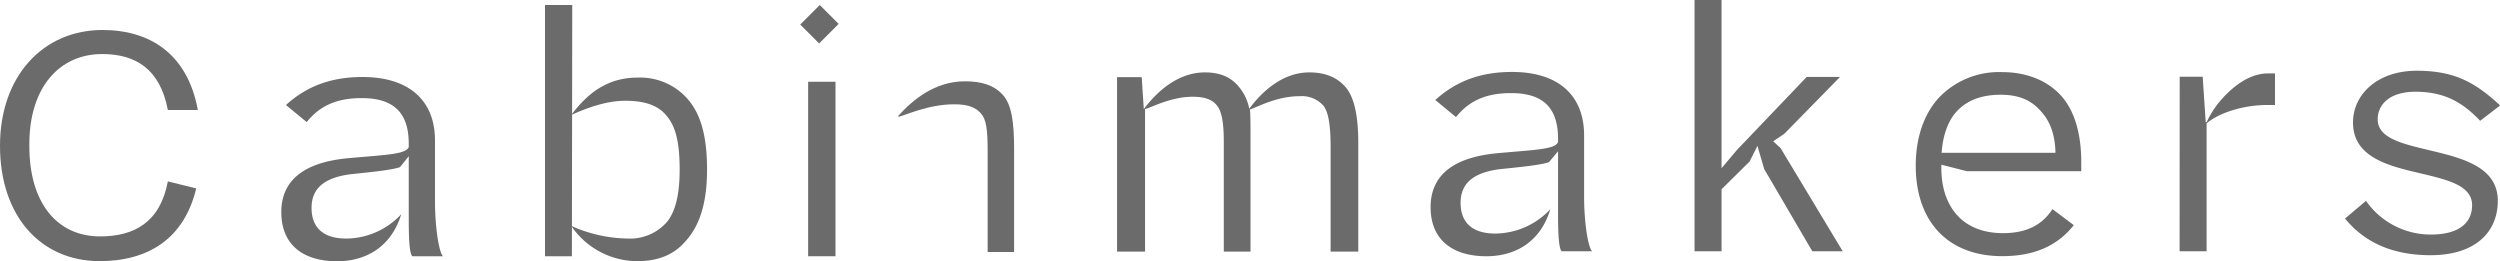 <?xml version="1.0"?>
<svg xmlns="http://www.w3.org/2000/svg" viewBox="0 0 500 52.25" width="500" height="52.25"><defs><style>.a{fill:#6b6b6b;}</style></defs><rect class="a" x="161.22" y="2.08" width="5.34" height="5.53" transform="translate(51.43 -114.47) rotate(45)"></rect><path class="a" d="M0,29.16C0,15.15,8.68,6,20.49,6c9.47,0,17,4.73,19.08,16h-6C32,13.68,27,10.81,20.42,10.81c-8.54,0-14.55,6.67-14.55,18v.47c0,11.21,5.47,18,14.15,18,6.74,0,12-2.74,13.55-11l5.67,1.4c-2.4,10.07-9.61,14.55-19.35,14.55C8.14,52.19,0,43.24,0,29.16Z"></path><path class="a" d="M67.4,52.25c-6.74,0-11.14-3.27-11.14-9.81,0-6.34,4.47-10,13.48-10.81,7.27-.67,11.41-.73,12-2.2l.13,1.67L80,33.43c-1.74.6-5.94,1-9.81,1.41-5.28.66-7.88,2.8-7.88,6.74s2.34,6.13,6.94,6.13a15.13,15.13,0,0,0,11-4.87C78.28,49.32,73.27,52.25,67.4,52.25ZM81.75,28.76c0-6.34-3.14-9.14-9.41-9.14-5.27,0-8.54,1.73-11,4.8L57.19,21c4.27-3.87,9.21-5.6,15.35-5.6C81.88,15.42,87,20.15,87,28.09V40.31c0,4.87.74,10.07,1.6,10.94H82.48c-.67-.53-.73-4.34-.73-7.74V28.76Z"></path><path class="a" d="M114.45,1l-.07,50.25H109V1Zm-.2,44.18a28.52,28.52,0,0,0,11.34,2.53,9.79,9.79,0,0,0,7.81-3.33c1.73-2.14,2.53-5.54,2.53-10.48,0-6.21-1.06-8.94-2.67-10.81-1.46-1.8-3.93-2.94-8.2-2.94S116.45,22,114.25,23c3.27-4.34,7.2-7.48,13.28-7.48a12.63,12.63,0,0,1,9.94,4.21c2.07,2.4,3.94,6.07,3.94,14.21,0,7.47-1.87,11.68-4.41,14.42-2.2,2.53-5.34,3.87-9.47,3.87A16,16,0,0,1,114.25,45.18Z"></path><rect class="a" x="161.63" y="16.35" width="5.47" height="34.9"></rect><path class="a" d="M179.57,23.26c3-3.31,7.38-7,13.45-7,3.4,0,5.82.82,7.51,2.67,1.83,2,2.29,5.59,2.29,10.93V50.4h-5.29v-20c0-4.45-.26-6.55-1.37-7.76s-2.61-1.78-5.29-1.78c-5.23,0-9.67,2.17-11.1,2.48"></path><path class="a" d="M228.76,21.82c2.8-3.74,7-7.34,12.21-7.34,3.27,0,5.28,1.07,6.74,2.8a9.6,9.6,0,0,1,2.14,4.48c2.8-3.81,6.94-7.28,12-7.28,3.47,0,5.67,1.14,7.27,2.94,1.67,2,2.54,5.47,2.54,11.34V50.32h-5.54v-21c0-4.41-.47-6.94-1.41-8.15a5.78,5.78,0,0,0-4.8-1.93c-4.6,0-8.48,2.2-9.94,2.67.13.4.13,3.8.13,4.54V50.32h-5.34V28.5c0-4.28-.47-6.21-1.33-7.35s-2.34-1.8-4.87-1.8c-4.34,0-8.08,2.07-9.55,2.47v28.5h-5.6V15.42h4.93Z"></path><path class="a" d="M297.27,51.25c-6.74,0-11.15-3.27-11.15-9.81,0-6.34,4.47-10,13.48-10.81,7.28-.67,11.41-.73,12-2.2l.14,1.67-1.94,2.33c-1.73.6-5.94,1-9.81,1.4-5.27.67-7.87,2.81-7.87,6.74s2.33,6.14,6.94,6.14a15.17,15.17,0,0,0,11-4.87C308.14,48.32,303.14,51.25,297.27,51.25Zm14.34-23.49c0-6.34-3.13-9.14-9.41-9.14-5.27,0-8.54,1.73-11,4.8L287.06,20c4.27-3.87,9.2-5.61,15.34-5.61,9.35,0,14.42,4.74,14.42,12.68V39.31c0,4.87.73,10.07,1.6,10.94h-6.07c-.67-.53-.74-4.34-.74-7.74V27.76Z"></path><path class="a" d="M344.31,0V50.25h-5.4V0Zm12.55,26.76-4.27,2.87-.87-.93-1.8,3.6-6.61,6.54.33-4.41L347.38,30l13.95-14.61H368Zm-5.61,1.6,2.14-1.27,2.73,2.54,12.42,20.62h-6.08l-9.61-16.42Z"></path><path class="a" d="M383.15,33.1c0-5.61,1.67-10.41,4.74-13.68a16.62,16.62,0,0,1,12.48-5c4.94,0,9.07,1.67,11.81,4.68s4.07,7.67,4.07,13.28v1.86H393.36l-5.47-1.4V30.56h25l-1.8,1.14v-.87c0-3.54-.93-6.41-2.87-8.54-1.73-2-4.07-3.34-8.07-3.34s-6.88,1.2-8.88,3.41-3,5.8-3,9.74v1.53c0,7.41,4,13,12.34,13,5.34,0,8.15-2.14,9.88-4.81l4.27,3.21c-2.8,3.53-7.07,6.2-14.28,6.2C389.89,51.25,383.15,44.64,383.15,33.1Z"></path><path class="a" d="M435.94,15.35h4.6l.6,9.07h.2a18.58,18.58,0,0,1,3.2-4.8c2.14-2.34,5.34-4.94,9.08-4.94H455V21h-1.53c-5.28,0-10,1.81-12.15,3.67V50.25h-5.4Z"></path><path class="a" d="M469,43.71l4.2-3.54a15.76,15.76,0,0,0,12.95,6.74c6.07,0,8.27-2.67,8.27-5.87,0-4.07-5.2-5.14-10.74-6.47-6.34-1.47-13.08-3.27-13.08-10.08,0-5.54,4.81-10.34,12.75-10.34,7.67,0,11.74,2.4,16.68,6.94l-4,3.07c-3.61-3.81-7.28-5.81-12.95-5.81-5.07,0-7.54,2.47-7.54,5.54,0,3.87,5.27,4.94,10.81,6.27,6.41,1.54,13.21,3.34,13.21,10,0,6.34-4.6,10.88-13.41,10.88C478.65,51.05,473,48.58,469,43.71Z"></path></svg>